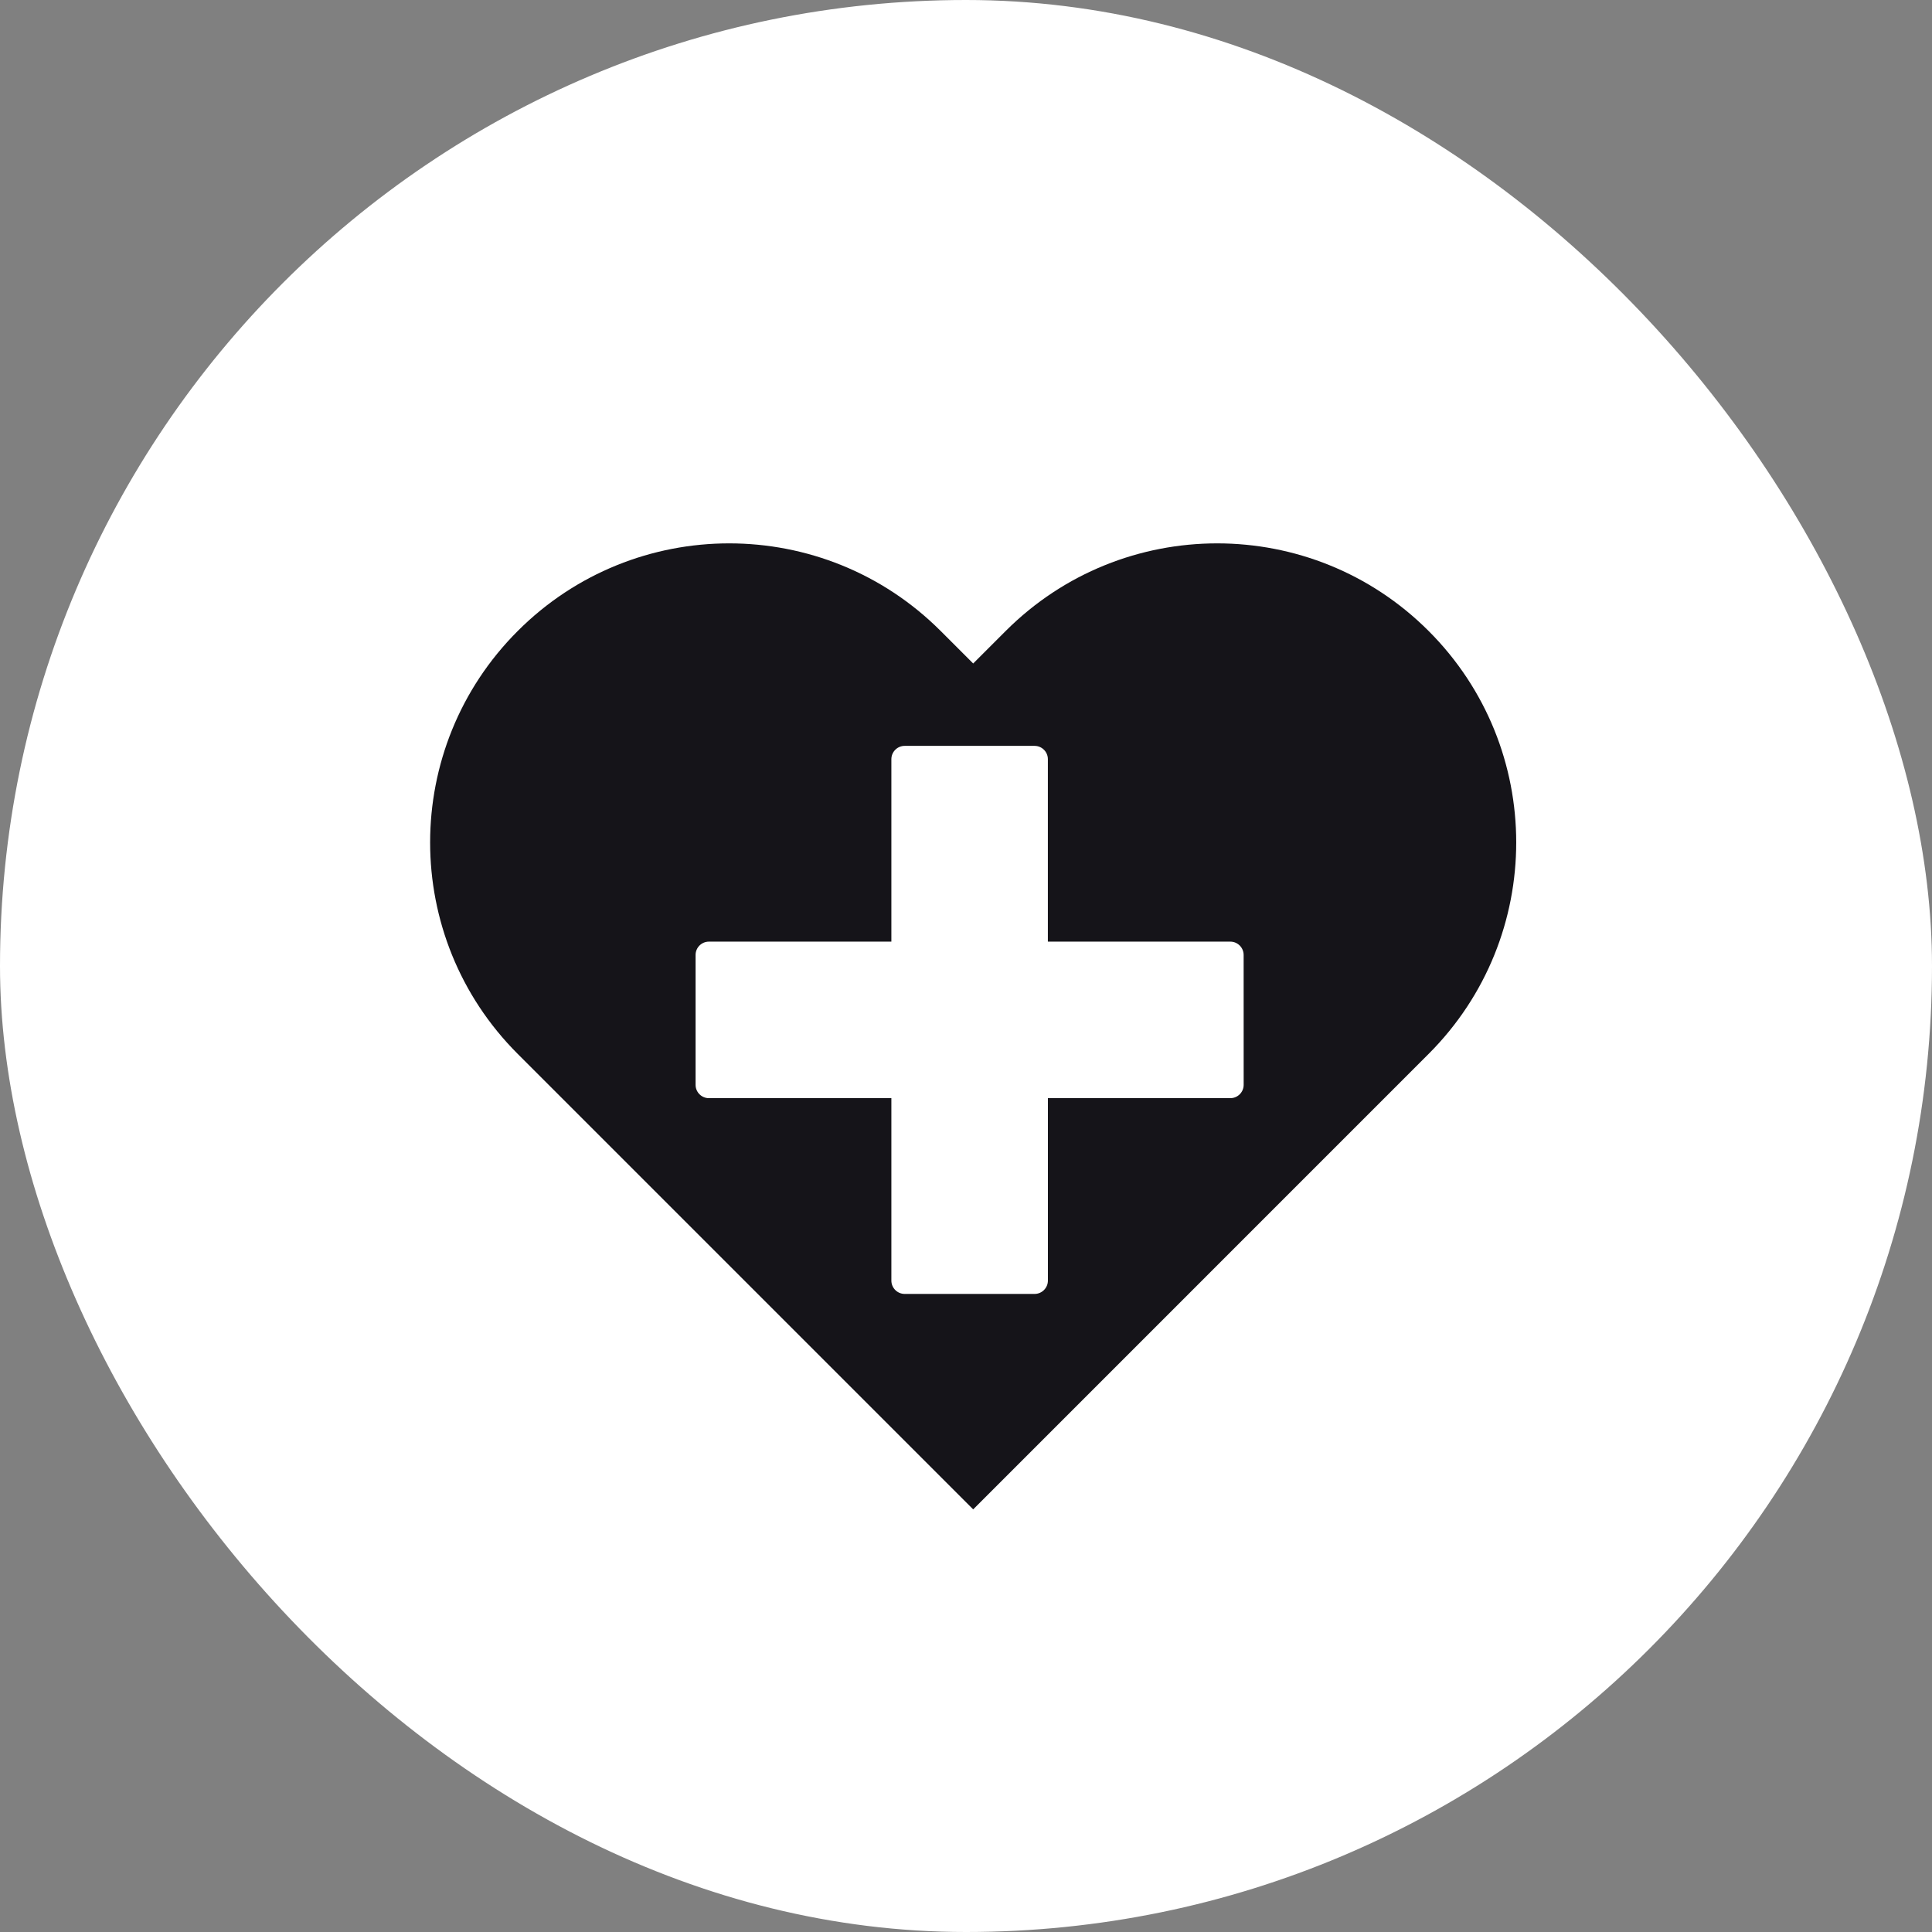 <svg width="64" height="64" viewBox="0 0 64 64" fill="none" xmlns="http://www.w3.org/2000/svg">
<rect x="0" y="0" width="64" height="64" fill="#808080" stroke="none"/>
<rect width="64" height="64" rx="32" fill="white"/>
<path d="M47.325 20.902C43.456 17.032 37.184 17.033 33.315 20.902L32.238 21.979L31.161 20.902C27.292 17.033 21.019 17.032 17.151 20.902C13.281 24.77 13.281 31.044 17.15 34.912L32.238 50L47.325 34.912C51.194 31.044 51.194 24.77 47.325 20.902ZM41.198 35.937C41.198 36.18 41 36.378 40.757 36.378H34.713V42.422C34.713 42.665 34.515 42.863 34.272 42.863H29.969C29.726 42.863 29.528 42.665 29.528 42.422V36.378H23.483C23.24 36.378 23.042 36.18 23.042 35.937V31.634C23.042 31.391 23.24 31.193 23.483 31.193H29.528V25.149C29.528 24.906 29.726 24.708 29.969 24.708H34.271C34.515 24.708 34.712 24.906 34.712 25.149V31.193H40.756C40.999 31.193 41.197 31.391 41.197 31.634L41.198 35.937Z" fill="#151419"/>
</svg>
